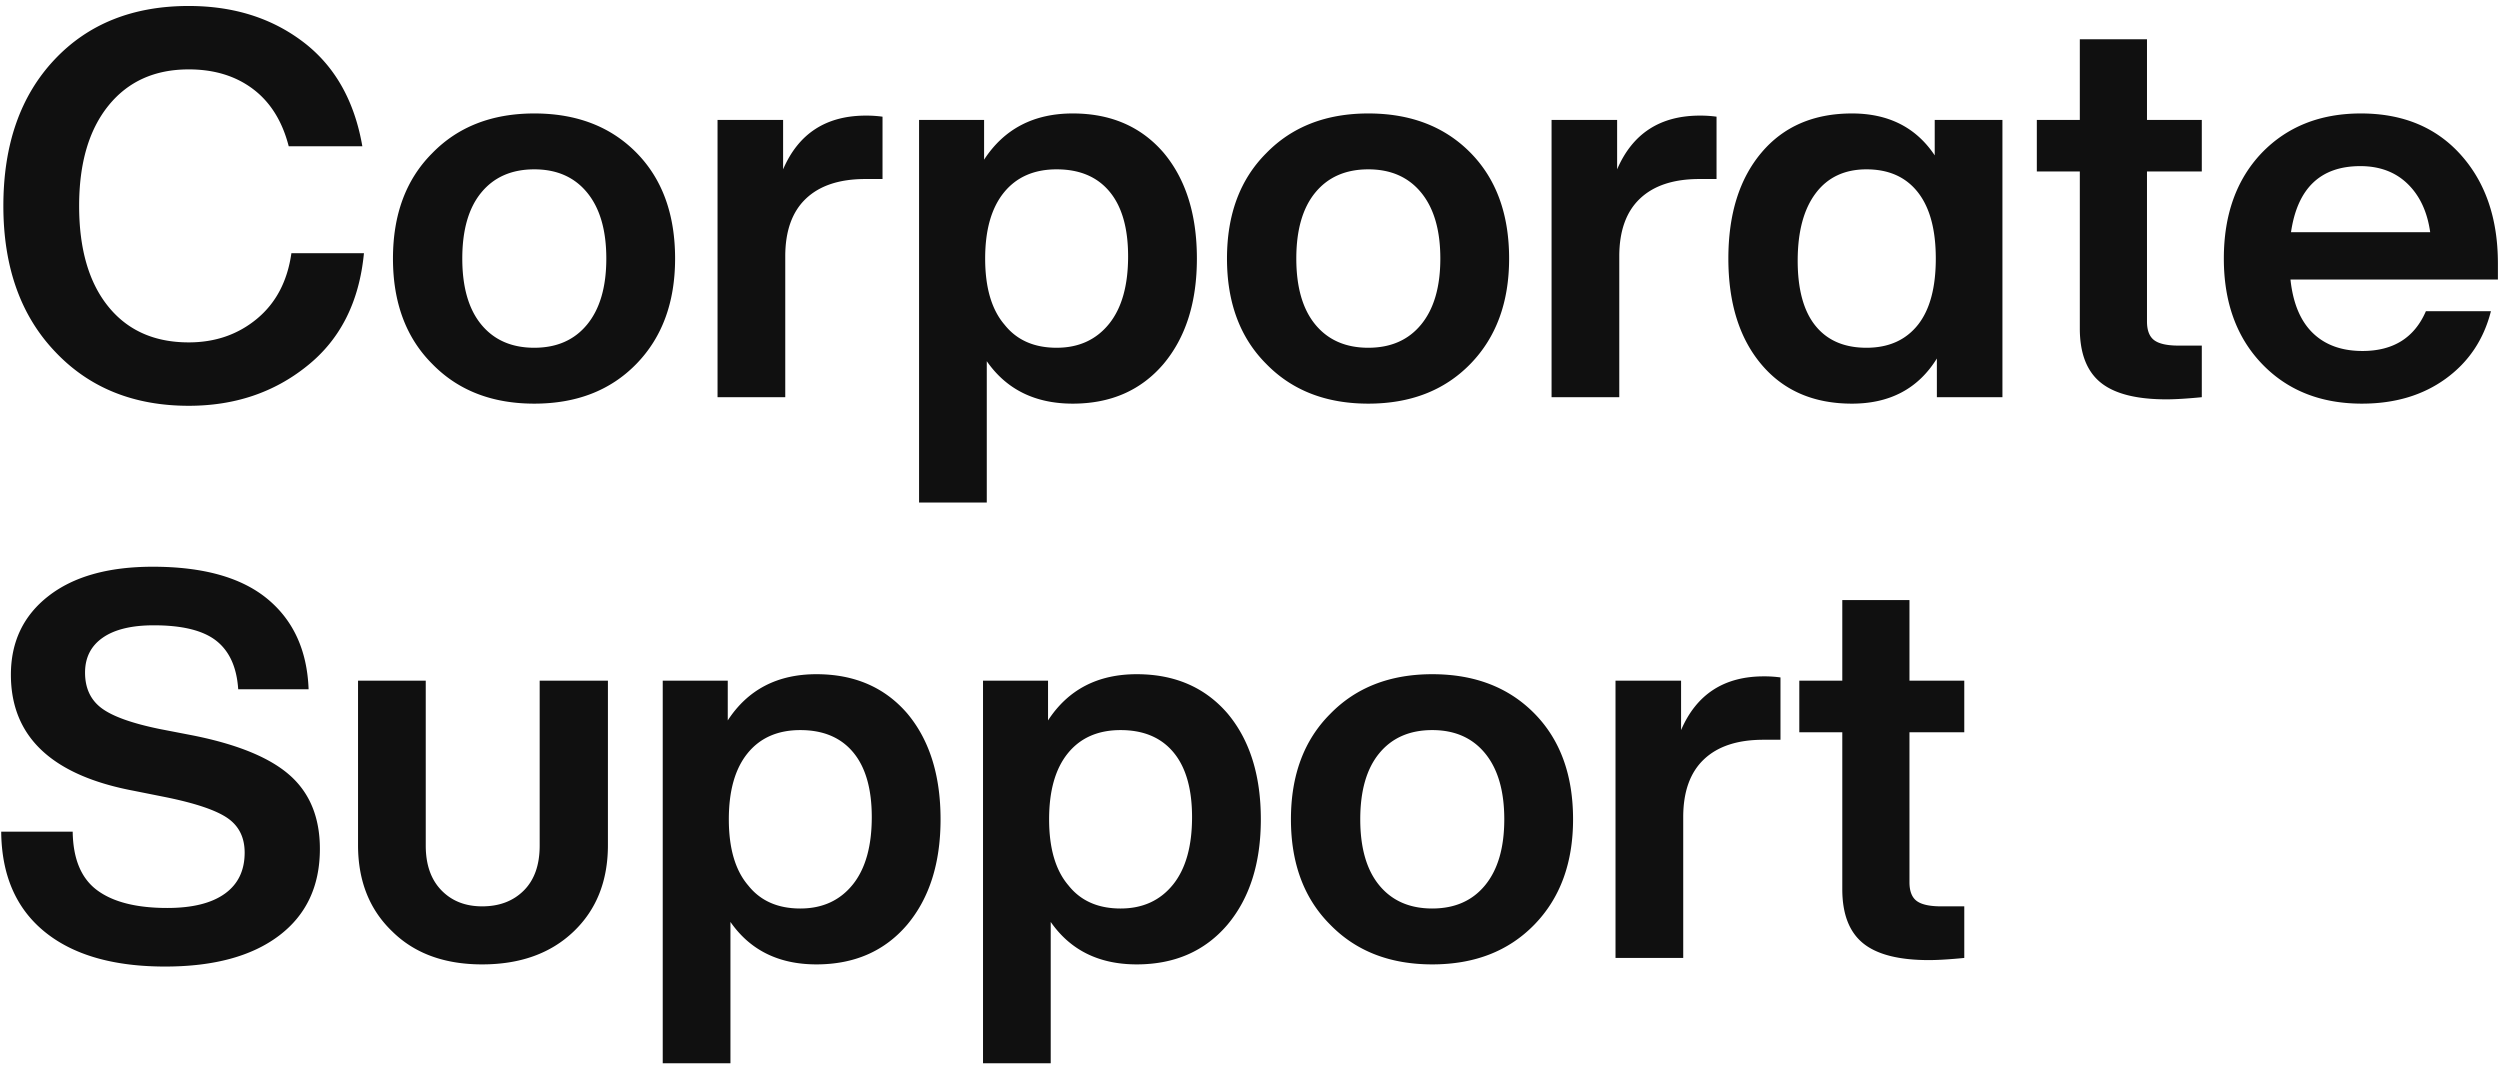 <svg width="214" height="92" xmlns="http://www.w3.org/2000/svg"><g fill="#101010" fill-rule="nonzero"><path d="M16.158 34.736c3.925 0 7.299-1.135 10.12-3.404 2.852-2.27 4.477-5.49 4.876-9.66h-6.21c-.337 2.392-1.319 4.263-2.944 5.612-1.625 1.35-3.573 2.024-5.842 2.024-2.944 0-5.244-1.027-6.9-3.082-1.656-2.055-2.484-4.922-2.484-8.602 0-3.65.836-6.509 2.507-8.579 1.671-2.07 3.964-3.105 6.877-3.105 2.177 0 4.01.56 5.497 1.679 1.487 1.12 2.507 2.752 3.059 4.899h6.302c-.675-3.895-2.361-6.87-5.06-8.924C23.257 1.539 19.991.512 16.158.512c-4.784 0-8.617 1.533-11.5 4.6C1.745 8.209.288 12.38.288 17.624c0 5.213 1.472 9.369 4.416 12.466 2.913 3.097 6.731 4.646 11.454 4.646ZM54.476 31.148c2.208-2.27 3.312-5.275 3.312-9.016 0-3.803-1.104-6.823-3.312-9.062-2.208-2.239-5.121-3.358-8.74-3.358-3.619 0-6.532 1.135-8.74 3.404-2.239 2.239-3.358 5.244-3.358 9.016 0 3.772 1.12 6.777 3.358 9.016 2.208 2.27 5.121 3.404 8.74 3.404 3.619 0 6.532-1.135 8.74-3.404Zm-8.74-1.38c-1.932 0-3.442-.66-4.531-1.978-1.089-1.319-1.633-3.205-1.633-5.658 0-2.453.544-4.34 1.633-5.658 1.089-1.319 2.599-1.978 4.531-1.978 1.932 0 3.442.667 4.531 2.001 1.089 1.334 1.633 3.212 1.633 5.635 0 2.423-.544 4.301-1.633 5.635-1.089 1.334-2.599 2.001-4.531 2.001ZM74.118 9.896c-3.404 0-5.765 1.533-7.084 4.6v-4.232h-5.612V34h5.796V21.948c0-2.177.59-3.826 1.771-4.945 1.18-1.12 2.875-1.679 5.083-1.679h1.472V9.988a10.13 10.13 0 0 0-1.426-.092ZM91.828 9.712c-3.343 0-5.873 1.319-7.59 3.956v-3.404h-5.566v32.752h5.796V30.918c1.687 2.423 4.14 3.634 7.36 3.634 3.25 0 5.842-1.135 7.774-3.404 1.901-2.27 2.852-5.275 2.852-9.016 0-3.772-.95-6.793-2.852-9.062-1.932-2.239-4.523-3.358-7.774-3.358ZM85.986 27.79c-1.104-1.288-1.656-3.174-1.656-5.658 0-2.453.537-4.34 1.61-5.658 1.073-1.319 2.576-1.978 4.508-1.978 1.963 0 3.473.636 4.531 1.909 1.058 1.273 1.587 3.12 1.587 5.543 0 2.484-.537 4.4-1.61 5.75-1.104 1.38-2.607 2.07-4.508 2.07-1.932 0-3.42-.66-4.462-1.978ZM125.868 31.148c2.208-2.27 3.312-5.275 3.312-9.016 0-3.803-1.104-6.823-3.312-9.062-2.208-2.239-5.121-3.358-8.74-3.358-3.619 0-6.532 1.135-8.74 3.404-2.239 2.239-3.358 5.244-3.358 9.016 0 3.772 1.12 6.777 3.358 9.016 2.208 2.27 5.121 3.404 8.74 3.404 3.619 0 6.532-1.135 8.74-3.404Zm-8.74-1.38c-1.932 0-3.442-.66-4.531-1.978-1.089-1.319-1.633-3.205-1.633-5.658 0-2.453.544-4.34 1.633-5.658 1.089-1.319 2.599-1.978 4.531-1.978 1.932 0 3.442.667 4.531 2.001 1.089 1.334 1.633 3.212 1.633 5.635 0 2.423-.544 4.301-1.633 5.635-1.089 1.334-2.599 2.001-4.531 2.001ZM145.51 9.896c-3.404 0-5.765 1.533-7.084 4.6v-4.232h-5.612V34h5.796V21.948c0-2.177.59-3.826 1.771-4.945 1.18-1.12 2.875-1.679 5.083-1.679h1.472V9.988a10.13 10.13 0 0 0-1.426-.092ZM165.612 13.3c-1.595-2.392-3.956-3.588-7.084-3.588-3.281 0-5.865 1.12-7.751 3.358-1.886 2.239-2.829 5.26-2.829 9.062 0 3.803.943 6.823 2.829 9.062 1.886 2.239 4.47 3.358 7.751 3.358 3.25 0 5.673-1.288 7.268-3.864V34h5.612V10.264h-5.796V13.3ZM155.4 27.882c-1.012-1.257-1.518-3.113-1.518-5.566 0-2.484.514-4.408 1.541-5.773 1.027-1.365 2.476-2.047 4.347-2.047 1.901 0 3.366.652 4.393 1.955 1.027 1.303 1.541 3.197 1.541 5.681s-.506 4.37-1.518 5.658c-1.043 1.319-2.515 1.978-4.416 1.978-1.901 0-3.358-.629-4.37-1.886ZM188.474 10.264h-4.692v-6.9h-5.75v6.9h-3.68v4.416h3.68v13.432c0 2.116.59 3.657 1.771 4.623 1.18.966 3.059 1.449 5.635 1.449.767 0 1.779-.061 3.036-.184v-4.416h-1.978c-.981 0-1.679-.153-2.093-.46-.414-.307-.621-.843-.621-1.61V14.68h4.692v-4.416ZM213.82 22.546c0-3.833-1.058-6.93-3.174-9.292-2.116-2.361-4.968-3.542-8.556-3.542-3.496 0-6.333 1.135-8.51 3.404-2.147 2.27-3.22 5.275-3.22 9.016 0 3.741 1.089 6.747 3.266 9.016 2.177 2.27 5.03 3.404 8.556 3.404 2.821 0 5.213-.713 7.176-2.139 1.963-1.426 3.25-3.35 3.864-5.773h-5.566c-.981 2.27-2.79 3.404-5.428 3.404-1.779 0-3.197-.514-4.255-1.541-1.058-1.027-1.694-2.553-1.909-4.577h17.756v-1.38Zm-11.776-8.326c1.656 0 3.005.506 4.048 1.518 1.043 1.012 1.687 2.392 1.932 4.14H196.11c.552-3.772 2.53-5.658 5.934-5.658ZM14.134 82.736c4.17 0 7.421-.882 9.752-2.645 2.33-1.763 3.496-4.24 3.496-7.429 0-2.668-.851-4.761-2.553-6.279-1.702-1.518-4.47-2.66-8.303-3.427l-2.852-.552c-2.392-.49-4.056-1.089-4.991-1.794-.935-.705-1.403-1.717-1.403-3.036 0-1.288.506-2.285 1.518-2.99 1.012-.705 2.469-1.058 4.37-1.058 2.453 0 4.24.445 5.359 1.334 1.12.89 1.74 2.27 1.863 4.14h6.026c-.123-3.312-1.296-5.888-3.519-7.728-2.223-1.84-5.497-2.76-9.821-2.76-3.803 0-6.777.836-8.924 2.507-2.147 1.671-3.22 3.918-3.22 6.739 0 5.305 3.511 8.617 10.534 9.936l2.76.552c2.545.521 4.301 1.12 5.267 1.794.966.675 1.449 1.656 1.449 2.944 0 1.533-.567 2.706-1.702 3.519-1.135.813-2.775 1.219-4.922 1.219-2.637 0-4.638-.506-6.003-1.518-1.365-1.012-2.062-2.683-2.093-5.014H.104c.03 3.71 1.265 6.563 3.703 8.556 2.438 1.993 5.88 2.99 10.327 2.99ZM41.274 82.552c3.25 0 5.857-.935 7.82-2.806 1.963-1.87 2.944-4.34 2.944-7.406V58.264h-5.842v14.122c0 1.656-.452 2.936-1.357 3.841-.905.905-2.093 1.357-3.565 1.357-1.441 0-2.607-.46-3.496-1.38-.89-.92-1.334-2.193-1.334-3.818V58.264h-5.796V72.34c0 3.067.981 5.535 2.944 7.406 1.901 1.87 4.462 2.806 7.682 2.806ZM69.886 57.712c-3.343 0-5.873 1.319-7.59 3.956v-3.404H56.73v32.752h5.796V78.918c1.687 2.423 4.14 3.634 7.36 3.634 3.25 0 5.842-1.135 7.774-3.404 1.901-2.27 2.852-5.275 2.852-9.016 0-3.772-.95-6.793-2.852-9.062-1.932-2.239-4.523-3.358-7.774-3.358ZM64.044 75.79c-1.104-1.288-1.656-3.174-1.656-5.658 0-2.453.537-4.34 1.61-5.658 1.073-1.319 2.576-1.978 4.508-1.978 1.963 0 3.473.636 4.531 1.909 1.058 1.273 1.587 3.12 1.587 5.543 0 2.484-.537 4.4-1.61 5.75-1.104 1.38-2.607 2.07-4.508 2.07-1.932 0-3.42-.66-4.462-1.978ZM97.302 57.712c-3.343 0-5.873 1.319-7.59 3.956v-3.404h-5.566v32.752h5.796V78.918c1.687 2.423 4.14 3.634 7.36 3.634 3.25 0 5.842-1.135 7.774-3.404 1.901-2.27 2.852-5.275 2.852-9.016 0-3.772-.95-6.793-2.852-9.062-1.932-2.239-4.523-3.358-7.774-3.358ZM91.46 75.79c-1.104-1.288-1.656-3.174-1.656-5.658 0-2.453.537-4.34 1.61-5.658 1.073-1.319 2.576-1.978 4.508-1.978 1.963 0 3.473.636 4.531 1.909 1.058 1.273 1.587 3.12 1.587 5.543 0 2.484-.537 4.4-1.61 5.75-1.104 1.38-2.607 2.07-4.508 2.07-1.932 0-3.42-.66-4.462-1.978ZM131.342 79.148c2.208-2.27 3.312-5.275 3.312-9.016 0-3.803-1.104-6.823-3.312-9.062-2.208-2.239-5.121-3.358-8.74-3.358-3.619 0-6.532 1.135-8.74 3.404-2.239 2.239-3.358 5.244-3.358 9.016 0 3.772 1.12 6.777 3.358 9.016 2.208 2.27 5.121 3.404 8.74 3.404 3.619 0 6.532-1.135 8.74-3.404Zm-8.74-1.38c-1.932 0-3.442-.66-4.531-1.978-1.089-1.319-1.633-3.205-1.633-5.658 0-2.453.544-4.34 1.633-5.658 1.089-1.319 2.599-1.978 4.531-1.978 1.932 0 3.442.667 4.531 2.001 1.089 1.334 1.633 3.212 1.633 5.635 0 2.423-.544 4.301-1.633 5.635-1.089 1.334-2.599 2.001-4.531 2.001ZM150.984 57.896c-3.404 0-5.765 1.533-7.084 4.6v-4.232h-5.612V82h5.796V69.948c0-2.177.59-3.826 1.771-4.945 1.18-1.12 2.875-1.679 5.083-1.679h1.472v-5.336a10.13 10.13 0 0 0-1.426-.092ZM168.142 58.264h-4.692v-6.9h-5.75v6.9h-3.68v4.416h3.68v13.432c0 2.116.59 3.657 1.771 4.623 1.18.966 3.059 1.449 5.635 1.449.767 0 1.779-.061 3.036-.184v-4.416h-1.978c-.981 0-1.679-.153-2.093-.46-.414-.307-.621-.843-.621-1.61V62.68h4.692v-4.416Z"/></g></svg>